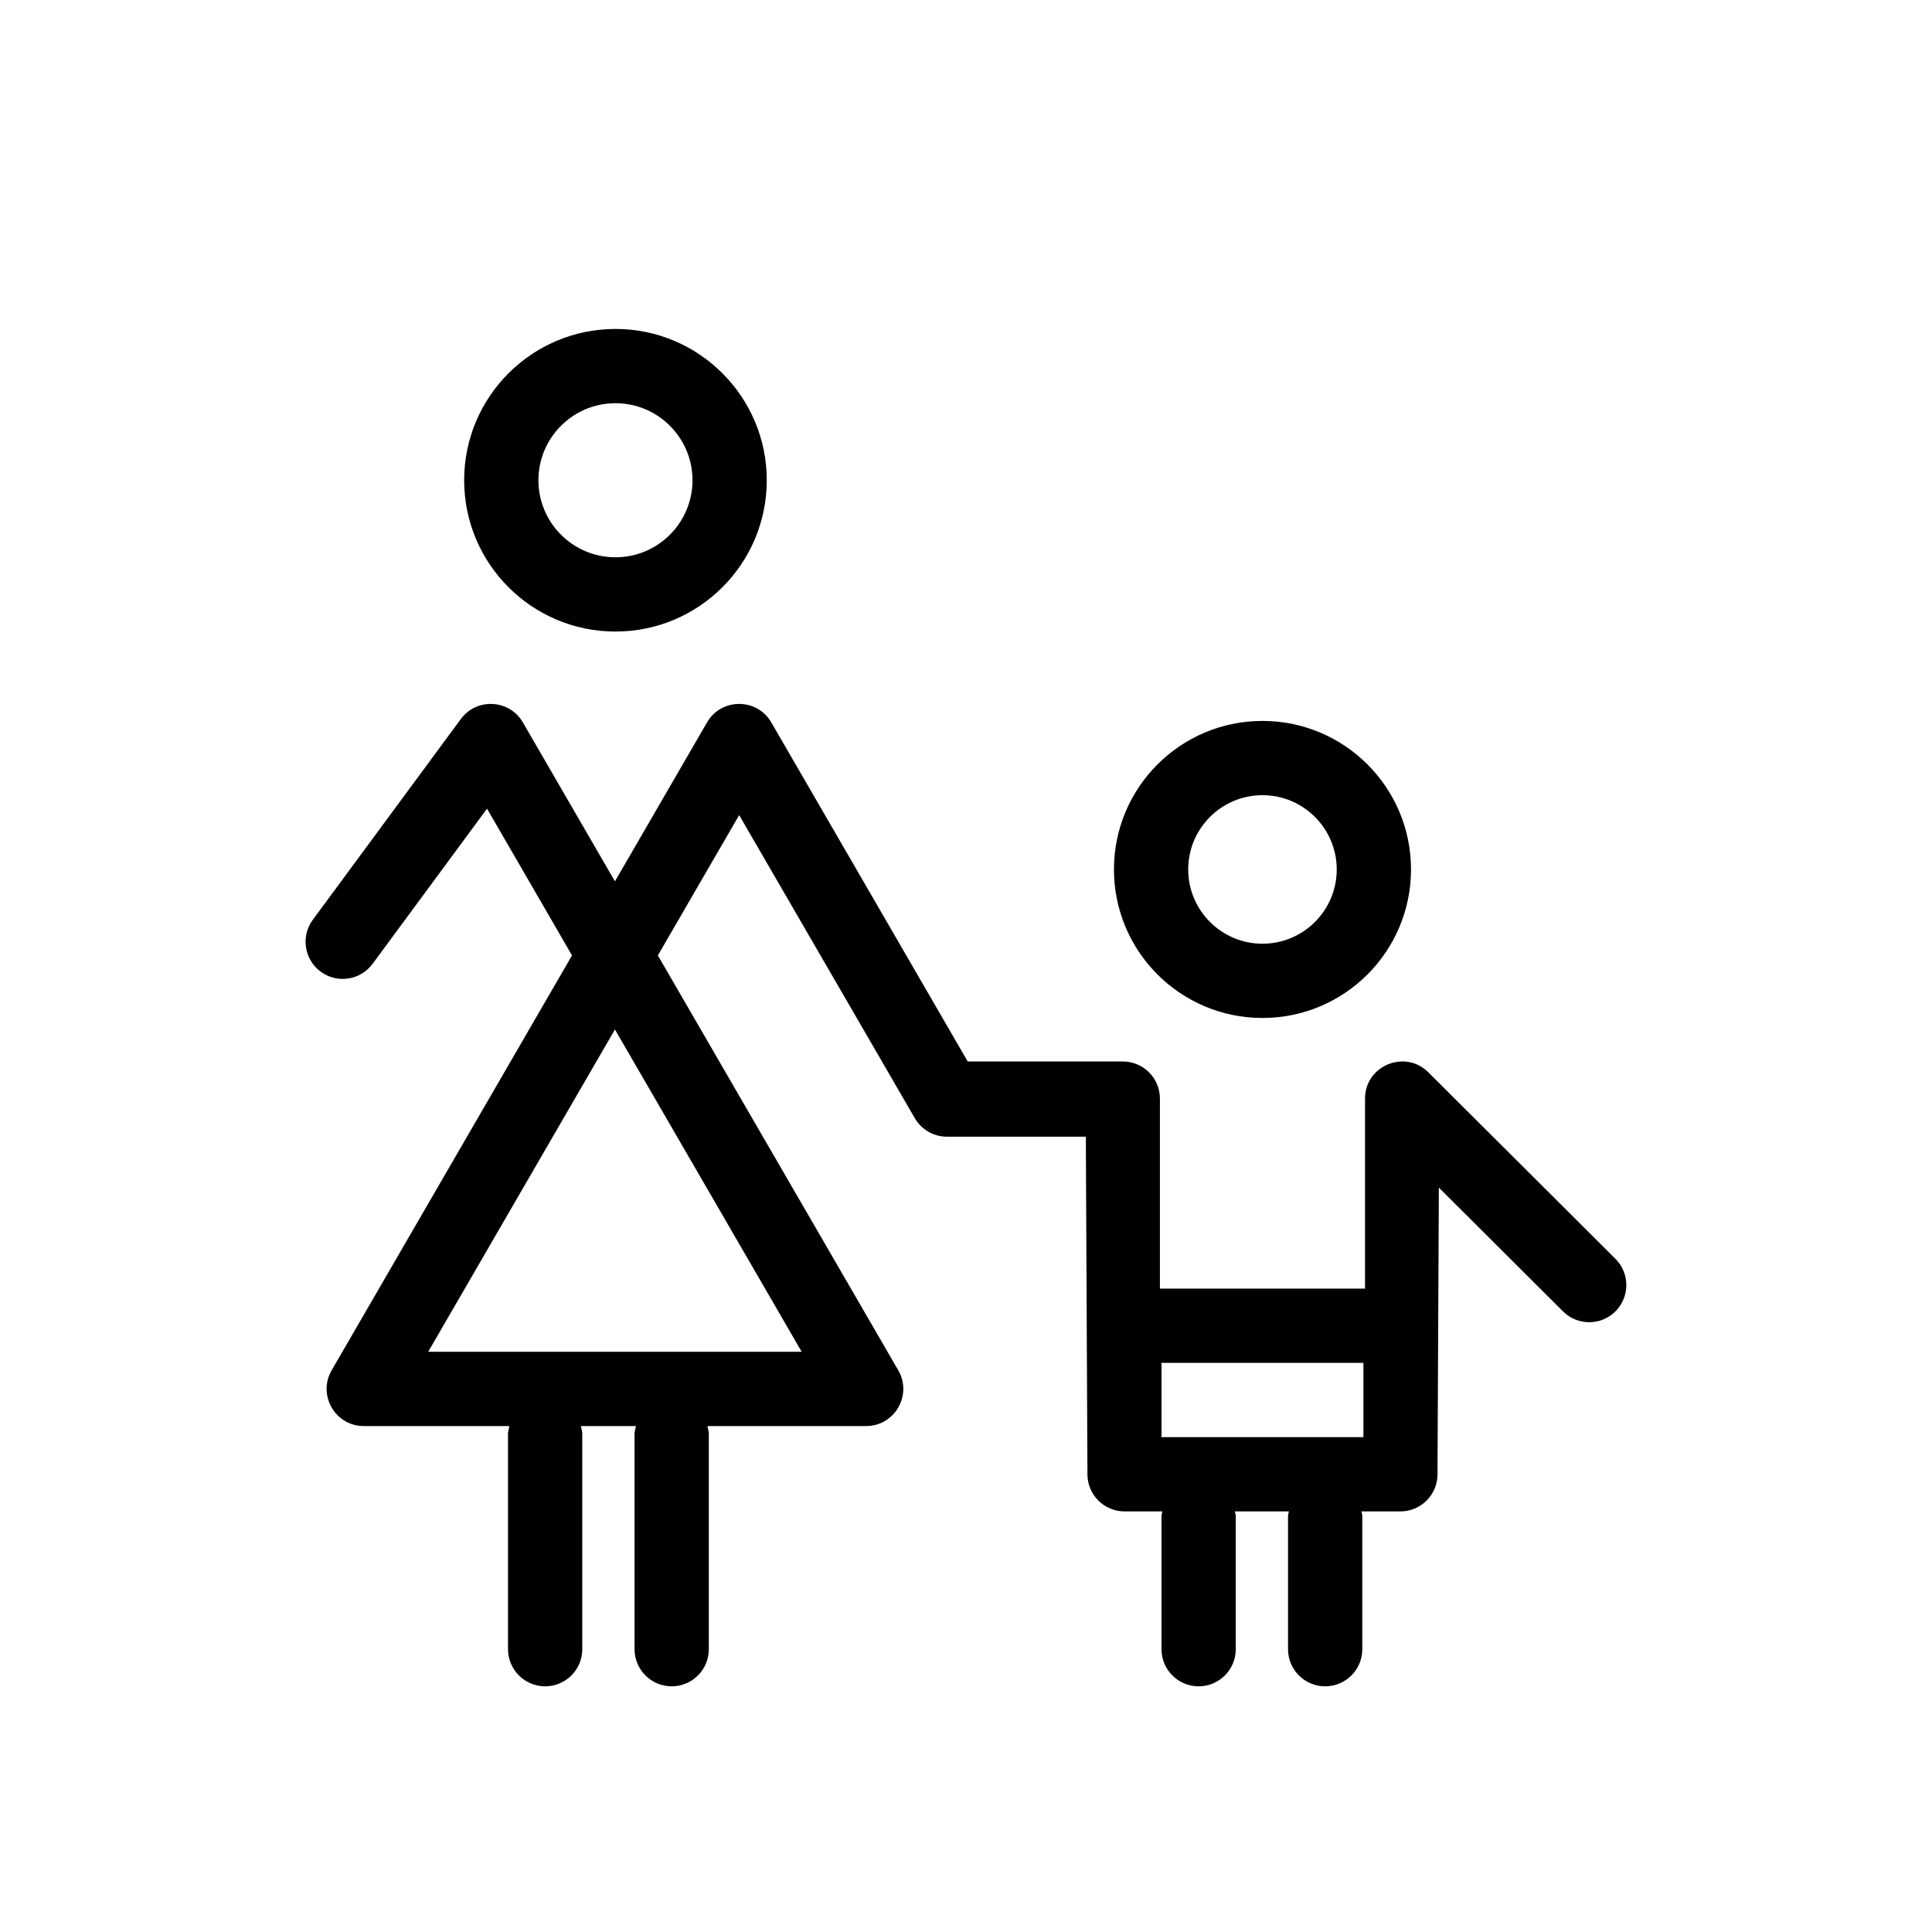 <?xml version="1.0" encoding="UTF-8"?>
<!-- Uploaded to: SVG Repo, www.svgrepo.com, Generator: SVG Repo Mixer Tools -->
<svg fill="#000000" width="800px" height="800px" version="1.1" viewBox="144 144 512 512" xmlns="http://www.w3.org/2000/svg">
 <path d="m327.52 271.27c0 11.27-9.152 20.418-20.418 20.418-11.266 0-20.414-9.148-20.414-20.418 0-11.262 9.148-20.414 20.414-20.414 11.266 0 20.418 9.152 20.418 20.414zm-60.512 0c0 22.137 17.961 40.098 40.094 40.098 22.133 0 40.098-17.961 40.098-40.098 0-22.129-17.965-40.094-40.098-40.094-22.133 0-40.094 17.965-40.094 40.094zm231.24 103.14c0 10.863-8.82 19.684-19.68 19.684-10.863 0-19.68-8.82-19.68-19.684 0-10.855 8.816-19.68 19.68-19.68 10.859 0 19.68 8.824 19.68 19.68zm-59.039 0c0 21.734 17.629 39.363 39.359 39.363 21.727 0 39.363-17.629 39.363-39.363 0-21.727-17.637-39.359-39.363-39.359-21.73 0-39.359 17.633-39.359 39.359zm-82.75 127.83h-98.984l49.492-85.418zm148.86 22.617h-53.504v-19.68h53.504zm-226.69 56.195c0 5.434 4.406 9.84 9.84 9.84 5.426 0 9.84-4.406 9.84-9.84v-57.375l-0.359-1.758h14.566l-0.352 1.758v57.375c0 5.434 4.406 9.84 9.84 9.84 5.426 0 9.84-4.406 9.84-9.84v-57.375l-0.359-1.758h42.055c7.562 0 12.305-8.223 8.512-14.77l-63.711-109.95 21.547-37.188 46.539 80.312c1.77 3.055 5.039 4.93 8.57 4.91h36.762l0.426 89.512c0.023 5.418 4.426 9.793 9.84 9.793h10.004l-0.219 1.094v35.422c0 5.434 4.406 9.84 9.84 9.84 5.426 0 9.84-4.406 9.84-9.84v-35.422l-0.227-1.094h14.301l-0.223 1.094v35.422c0 5.434 4.41 9.84 9.844 9.84 5.426 0 9.84-4.406 9.84-9.84v-35.422l-0.227-1.094h10.32c5.414 0 9.816-4.375 9.836-9.793l0.359-76.012 32.902 32.797c3.848 3.836 10.082 3.824 13.914-0.023 3.836-3.844 3.824-10.078-0.023-13.91l-49.578-49.422c-6.164-6.148-16.746-1.789-16.781 6.922v50.402h-54.355v-50.402c-0.02-5.438-4.453-9.824-9.891-9.793h-41.043l-52.051-89.855c-3.785-6.535-13.246-6.535-17.031-0.004l-24.406 42.125-24.398-42.121c-3.551-6.125-12.234-6.606-16.438-0.906l-39.23 53.203c-3.223 4.371-2.289 10.531 2.086 13.762 4.371 3.219 10.531 2.285 13.758-2.086l30.32-41.117 22.527 38.895-63.703 109.95c-3.797 6.551 0.949 14.773 8.516 14.773h38.574l-0.352 1.758z" fill-rule="evenodd"/>
</svg>